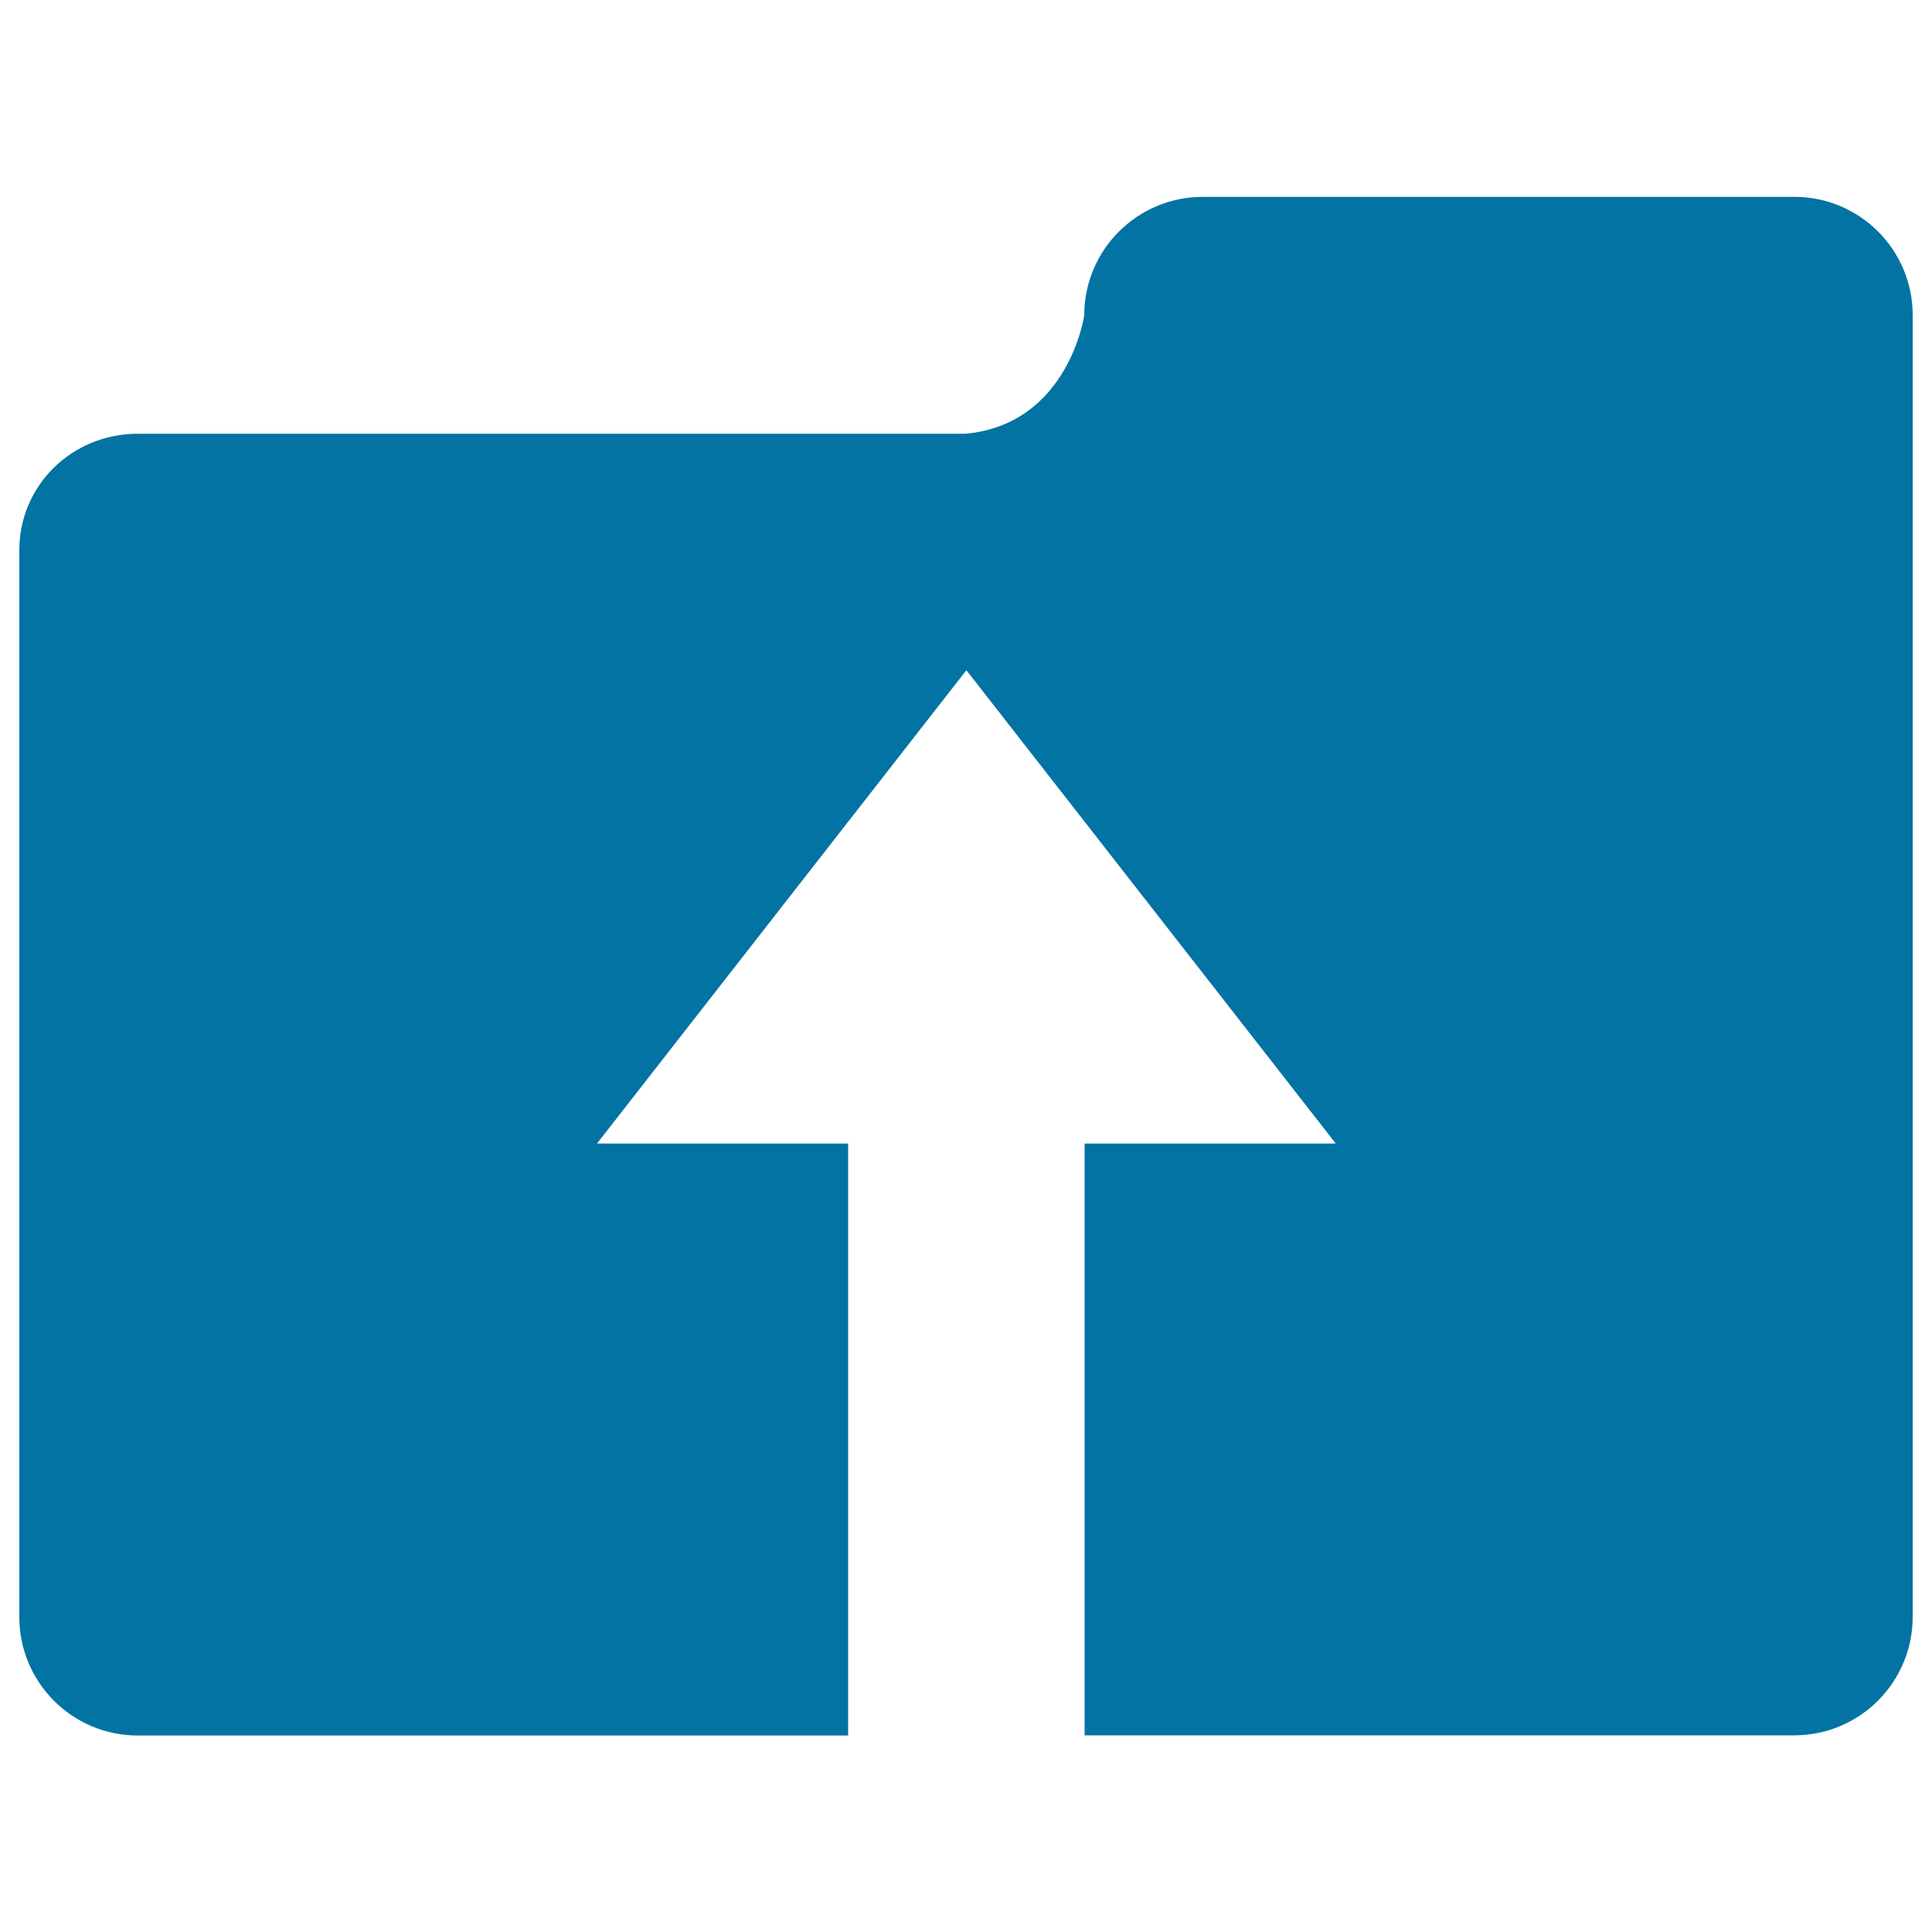 <svg xmlns="http://www.w3.org/2000/svg" viewBox="0 0 1000 1000" style="fill:#0273a2">
<title>Folder Upload SVG icon</title>
<path d="M928.8,101.9H622.5c-33.8,0-61.3,27.4-61.3,61.3c0,0-8,56.2-61.3,61.3H71.3c-33.8,0-61.3,26.5-61.3,60.3v552.2c0,33.8,27.4,61.3,61.3,61.3h367.7V591.9H309l191.2-245l191.2,245h-130v306.3h367.3c33.8,0,61.3-27.4,61.3-61.3v-490v-62.2V163.1C990,129.3,962.6,101.9,928.8,101.9z"/>
</svg>